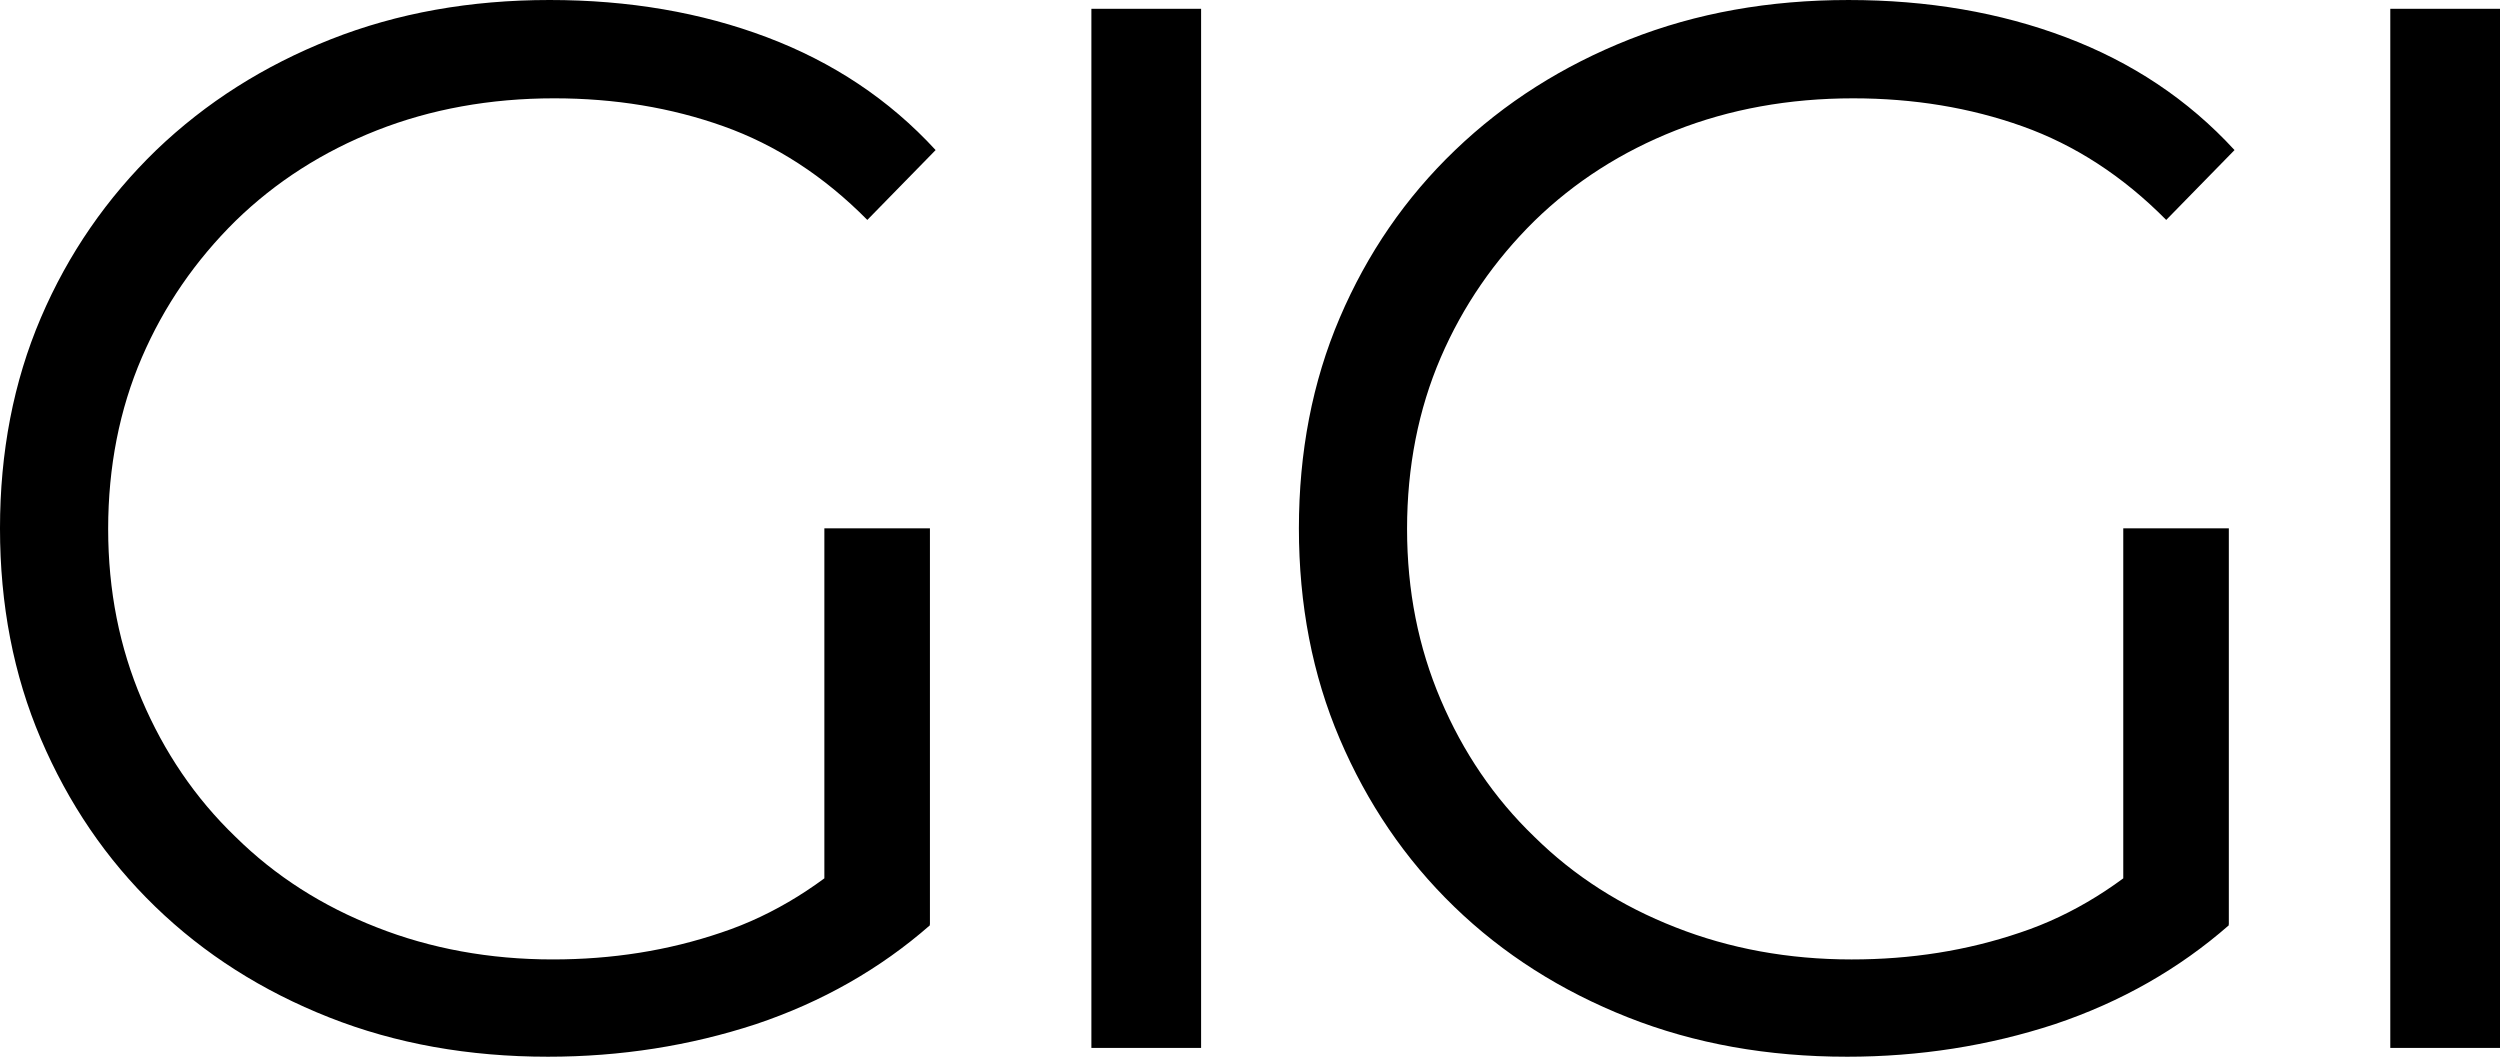 <?xml version="1.0" encoding="UTF-8"?> <svg xmlns="http://www.w3.org/2000/svg" id="Layer_1" viewBox="0 0 483.1 204.2"><defs><style>.cls-1{fill:#000;stroke-width:0px;}</style></defs><path class="cls-1" d="M105.9,204.2c-15.3,0-29.4-2.5-42.3-7.6s-24.1-12.2-33.6-21.4-16.8-20-22.1-32.4c-5.3-12.4-7.9-26-7.9-40.7s2.6-28.3,7.9-40.7c5.3-12.4,12.8-23.2,22.3-32.4,9.6-9.2,20.8-16.3,33.7-21.4C76.8,2.5,90.9,0,106.2,0s29.3,2.4,42,7.2c12.7,4.8,23.6,12,32.6,21.8l-13.2,13.5c-8.4-8.5-17.7-14.5-27.8-18.1s-21-5.4-32.7-5.4c-12.4,0-23.9,2.1-34.3,6.2s-19.5,9.9-27.3,17.5c-7.7,7.6-13.8,16.4-18.1,26.4-4.3,10-6.5,21.1-6.5,33.1s2.2,22.9,6.5,33c4.3,10.1,10.3,19,18.1,26.5,7.7,7.6,16.8,13.4,27.3,17.5,10.4,4.1,21.8,6.2,34,6.2,11.5,0,22.3-1.7,32.6-5.2,10.2-3.4,19.6-9.3,28.3-17.5l12,16.1c-9.6,8.4-20.8,14.8-33.6,19.1-12.8,4.2-26.2,6.3-40.2,6.3M159.3,176.1v-74h20.4v76.6l-20.4-2.6Z"></path><rect class="cls-1" x="210.9" y="1.7" width="21.2" height="200.8"></rect><path class="cls-1" d="M356.9,204.2c-15.3,0-29.4-2.5-42.3-7.6-12.9-5.1-24.1-12.2-33.6-21.4s-16.8-20-22.1-32.4c-5.3-12.4-7.9-26-7.9-40.7s2.6-28.3,7.9-40.7c5.3-12.4,12.7-23.2,22.3-32.4s20.8-16.3,33.7-21.4c12.9-5.1,27-7.6,42.3-7.6s29.3,2.4,42,7.2c12.7,4.8,23.6,12,32.6,21.8l-13.2,13.5c-8.4-8.5-17.7-14.5-27.8-18.1-10.1-3.6-21-5.4-32.7-5.4-12.4,0-23.9,2.1-34.3,6.2-10.4,4.1-19.5,9.9-27.3,17.5-7.7,7.6-13.8,16.4-18.1,26.4s-6.5,21.1-6.5,33.1,2.2,22.9,6.5,33c4.3,10.1,10.3,19,18.1,26.5,7.7,7.6,16.8,13.4,27.3,17.5,10.4,4.1,21.8,6.2,34,6.2,11.5,0,22.3-1.7,32.6-5.2,10.2-3.4,19.6-9.3,28.3-17.5l12,16.1c-9.6,8.4-20.8,14.8-33.6,19.1-12.8,4.2-26.2,6.3-40.2,6.3M410.3,176.1v-74h20.4v76.6l-20.4-2.6Z"></path><rect class="cls-1" x="461.9" y="1.7" width="21.2" height="200.8"></rect></svg> 